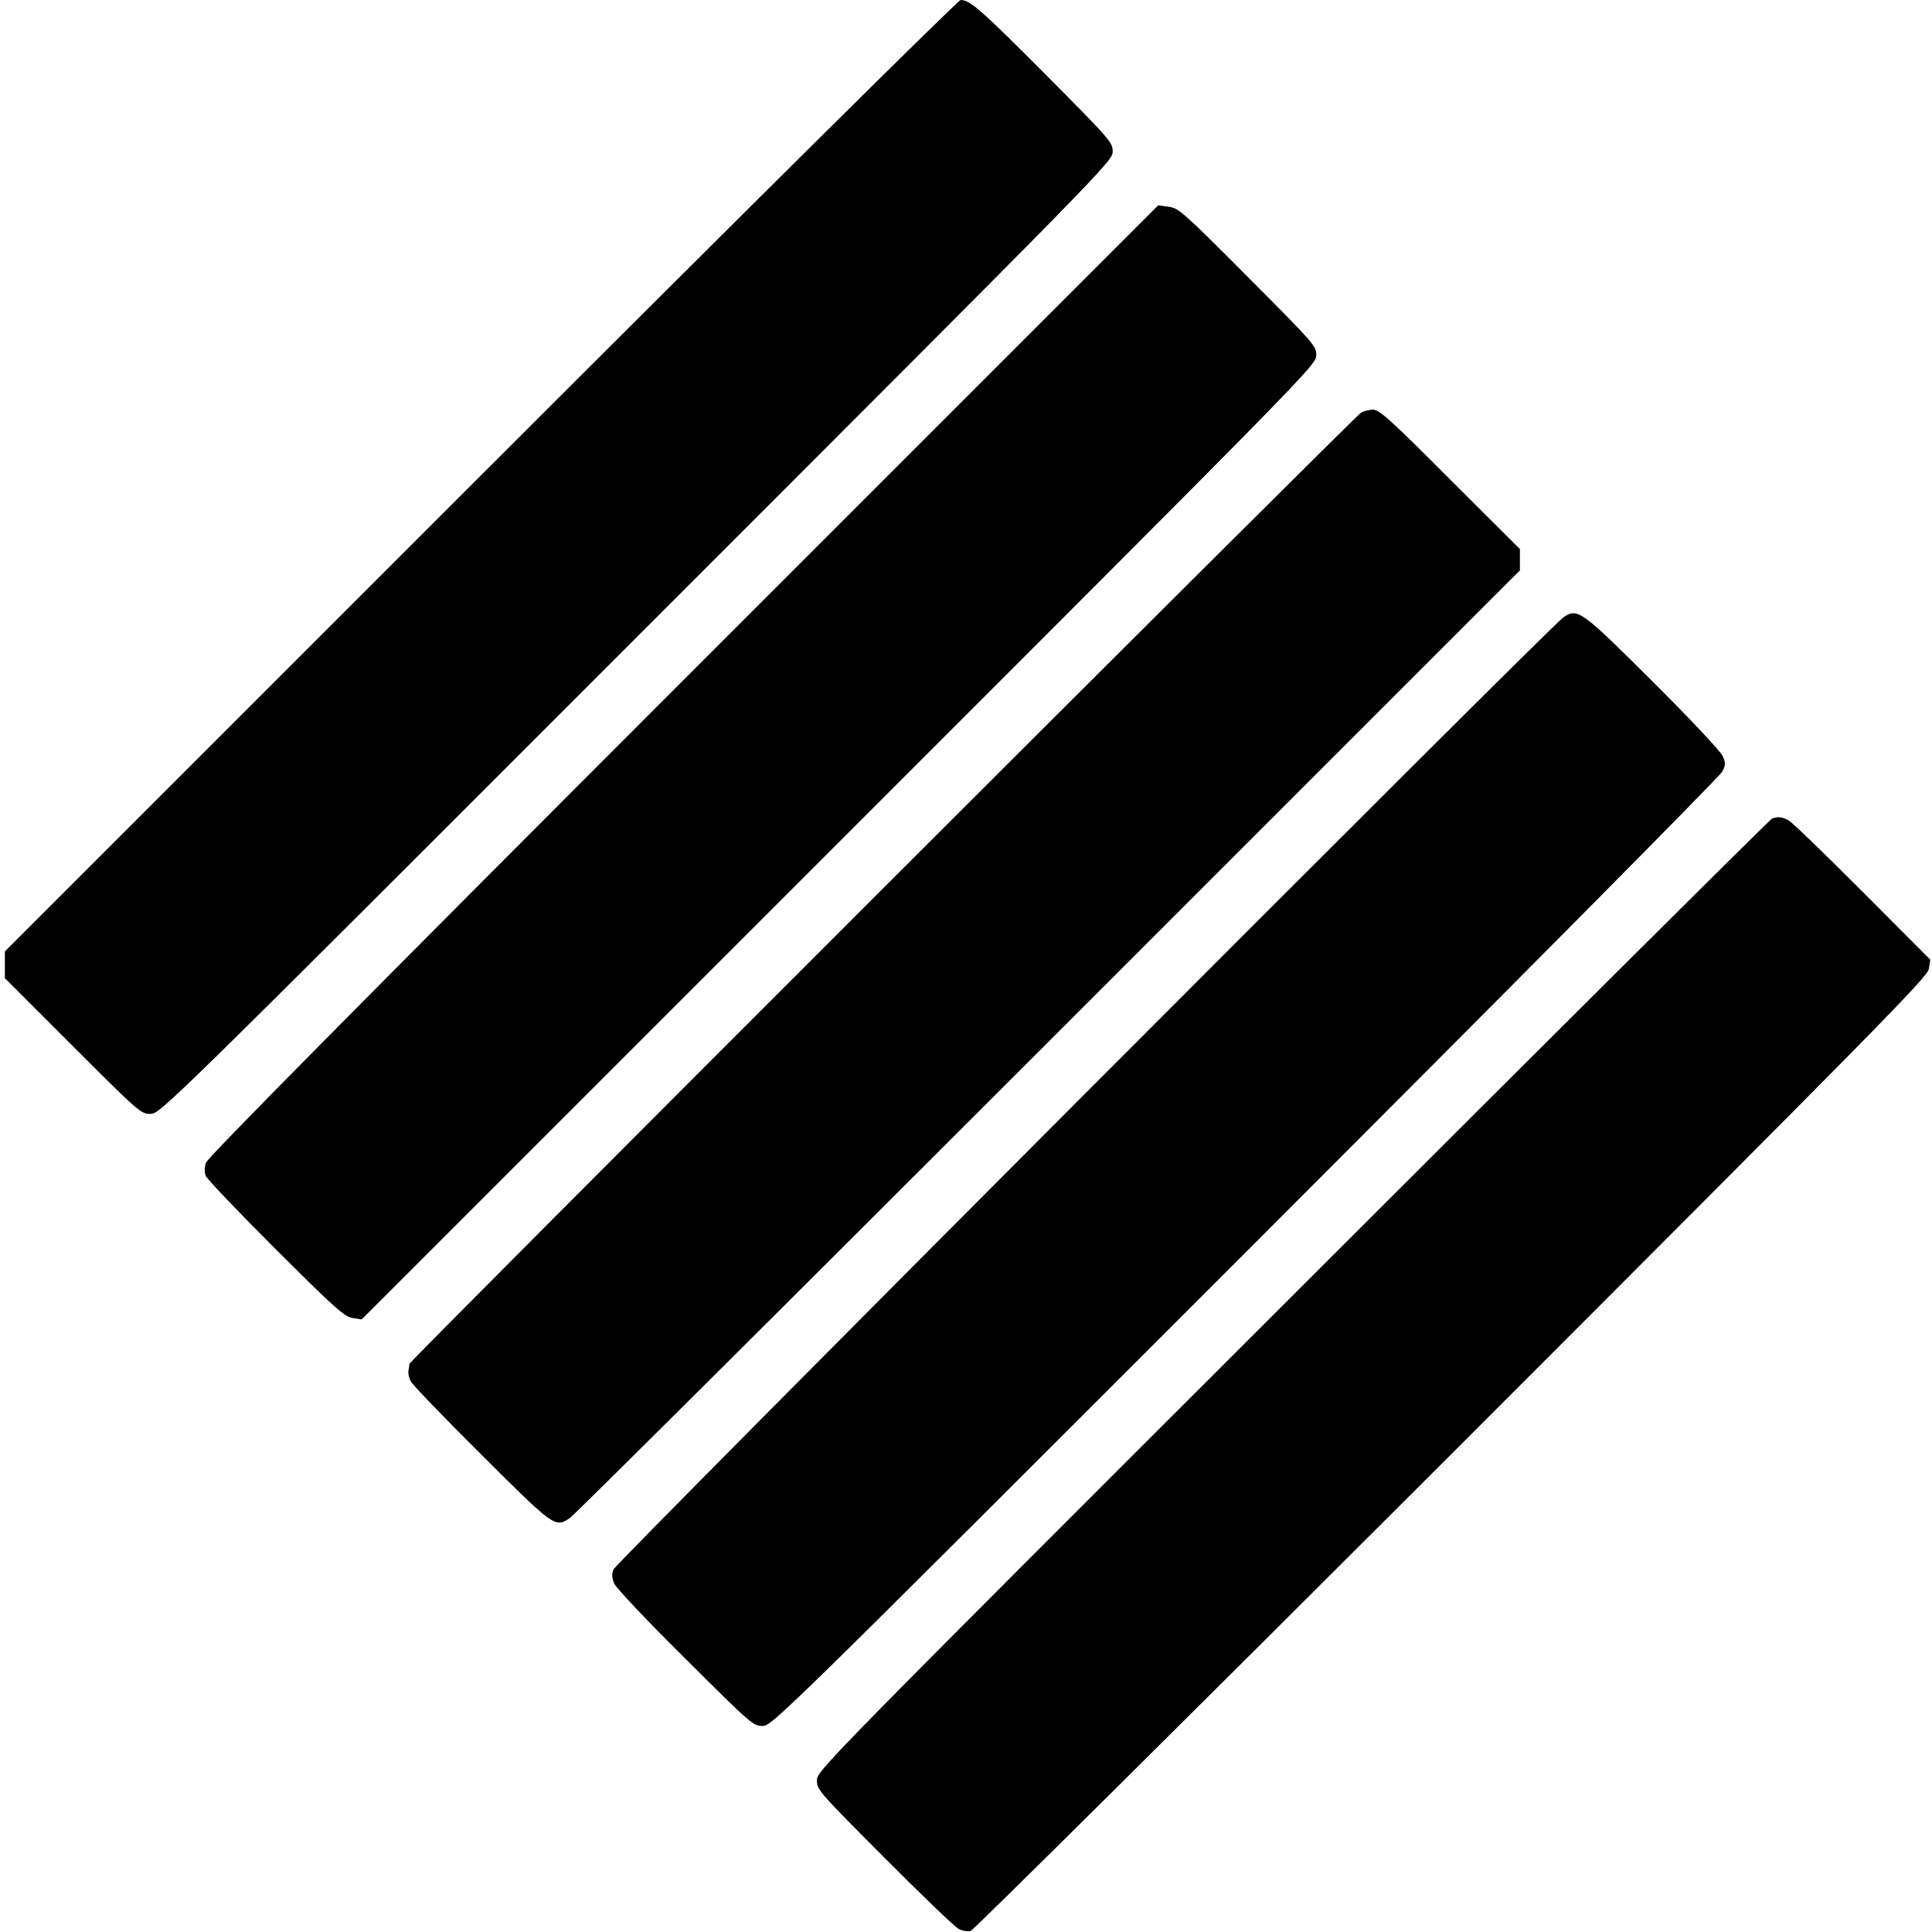 <?xml version="1.0" standalone="no"?>
<!DOCTYPE svg PUBLIC "-//W3C//DTD SVG 20010904//EN"
 "http://www.w3.org/TR/2001/REC-SVG-20010904/DTD/svg10.dtd">
<svg version="1.0" xmlns="http://www.w3.org/2000/svg"
 width="797pt" height="797pt" viewBox="0 0 797 797"
 preserveAspectRatio="xMidYMid meet">
<g transform="translate(0,797) scale(0.1,-0.1)"
fill="#000000" stroke="none">
<path d="M1983 6008 l-1963 -1963 0 -55 0 -55 280 -280 c274 -274 281 -280
320 -280 40 0 41 0 2005 1965 1951 1951 1965 1965 1965 2005 0 38 -8 47 -277
318 -269 270 -312 307 -350 307 -10 0 -829 -811 -1980 -1962z"/>
<path d="M2819 5164 c-1343 -1343 -1962 -1969 -1969 -1990 -7 -20 -7 -40 -1
-55 5 -13 135 -149 288 -302 246 -245 283 -278 317 -284 l38 -6 1969 1969
c1957 1957 1969 1969 1969 2009 0 38 -8 47 -283 323 -267 268 -285 284 -326
289 l-43 6 -1959 -1959z"/>
<path d="M5615 6268 c-25 -14 -3925 -3912 -3926 -3924 0 -5 -2 -18 -4 -28 -2
-11 2 -31 10 -45 7 -14 139 -151 292 -303 301 -300 303 -301 364 -260 15 9
903 893 1973 1963 l1946 1946 0 44 0 44 -288 287 c-248 249 -292 288 -318 288
-16 0 -38 -6 -49 -12z"/>
<path d="M6449 5423 c-52 -35 -3908 -3900 -3918 -3927 -8 -20 -7 -35 3 -59 8
-18 139 -157 293 -309 271 -270 280 -278 318 -278 39 0 55 15 1992 1952 1074
1074 1960 1967 1968 1985 14 28 14 36 1 65 -8 18 -135 154 -288 306 -297 296
-310 305 -369 265z"/>
<path d="M7310 4593 c-8 -3 -898 -888 -1977 -1967 -1950 -1948 -1963 -1961
-1963 -2001 0 -38 8 -47 278 -318 152 -153 290 -285 306 -294 15 -8 38 -12 50
-9 11 3 904 889 1984 1968 1777 1778 1963 1967 1969 2001 l6 38 -279 280
c-154 154 -291 287 -306 295 -28 15 -43 16 -68 7z"/>
</g>
</svg>
